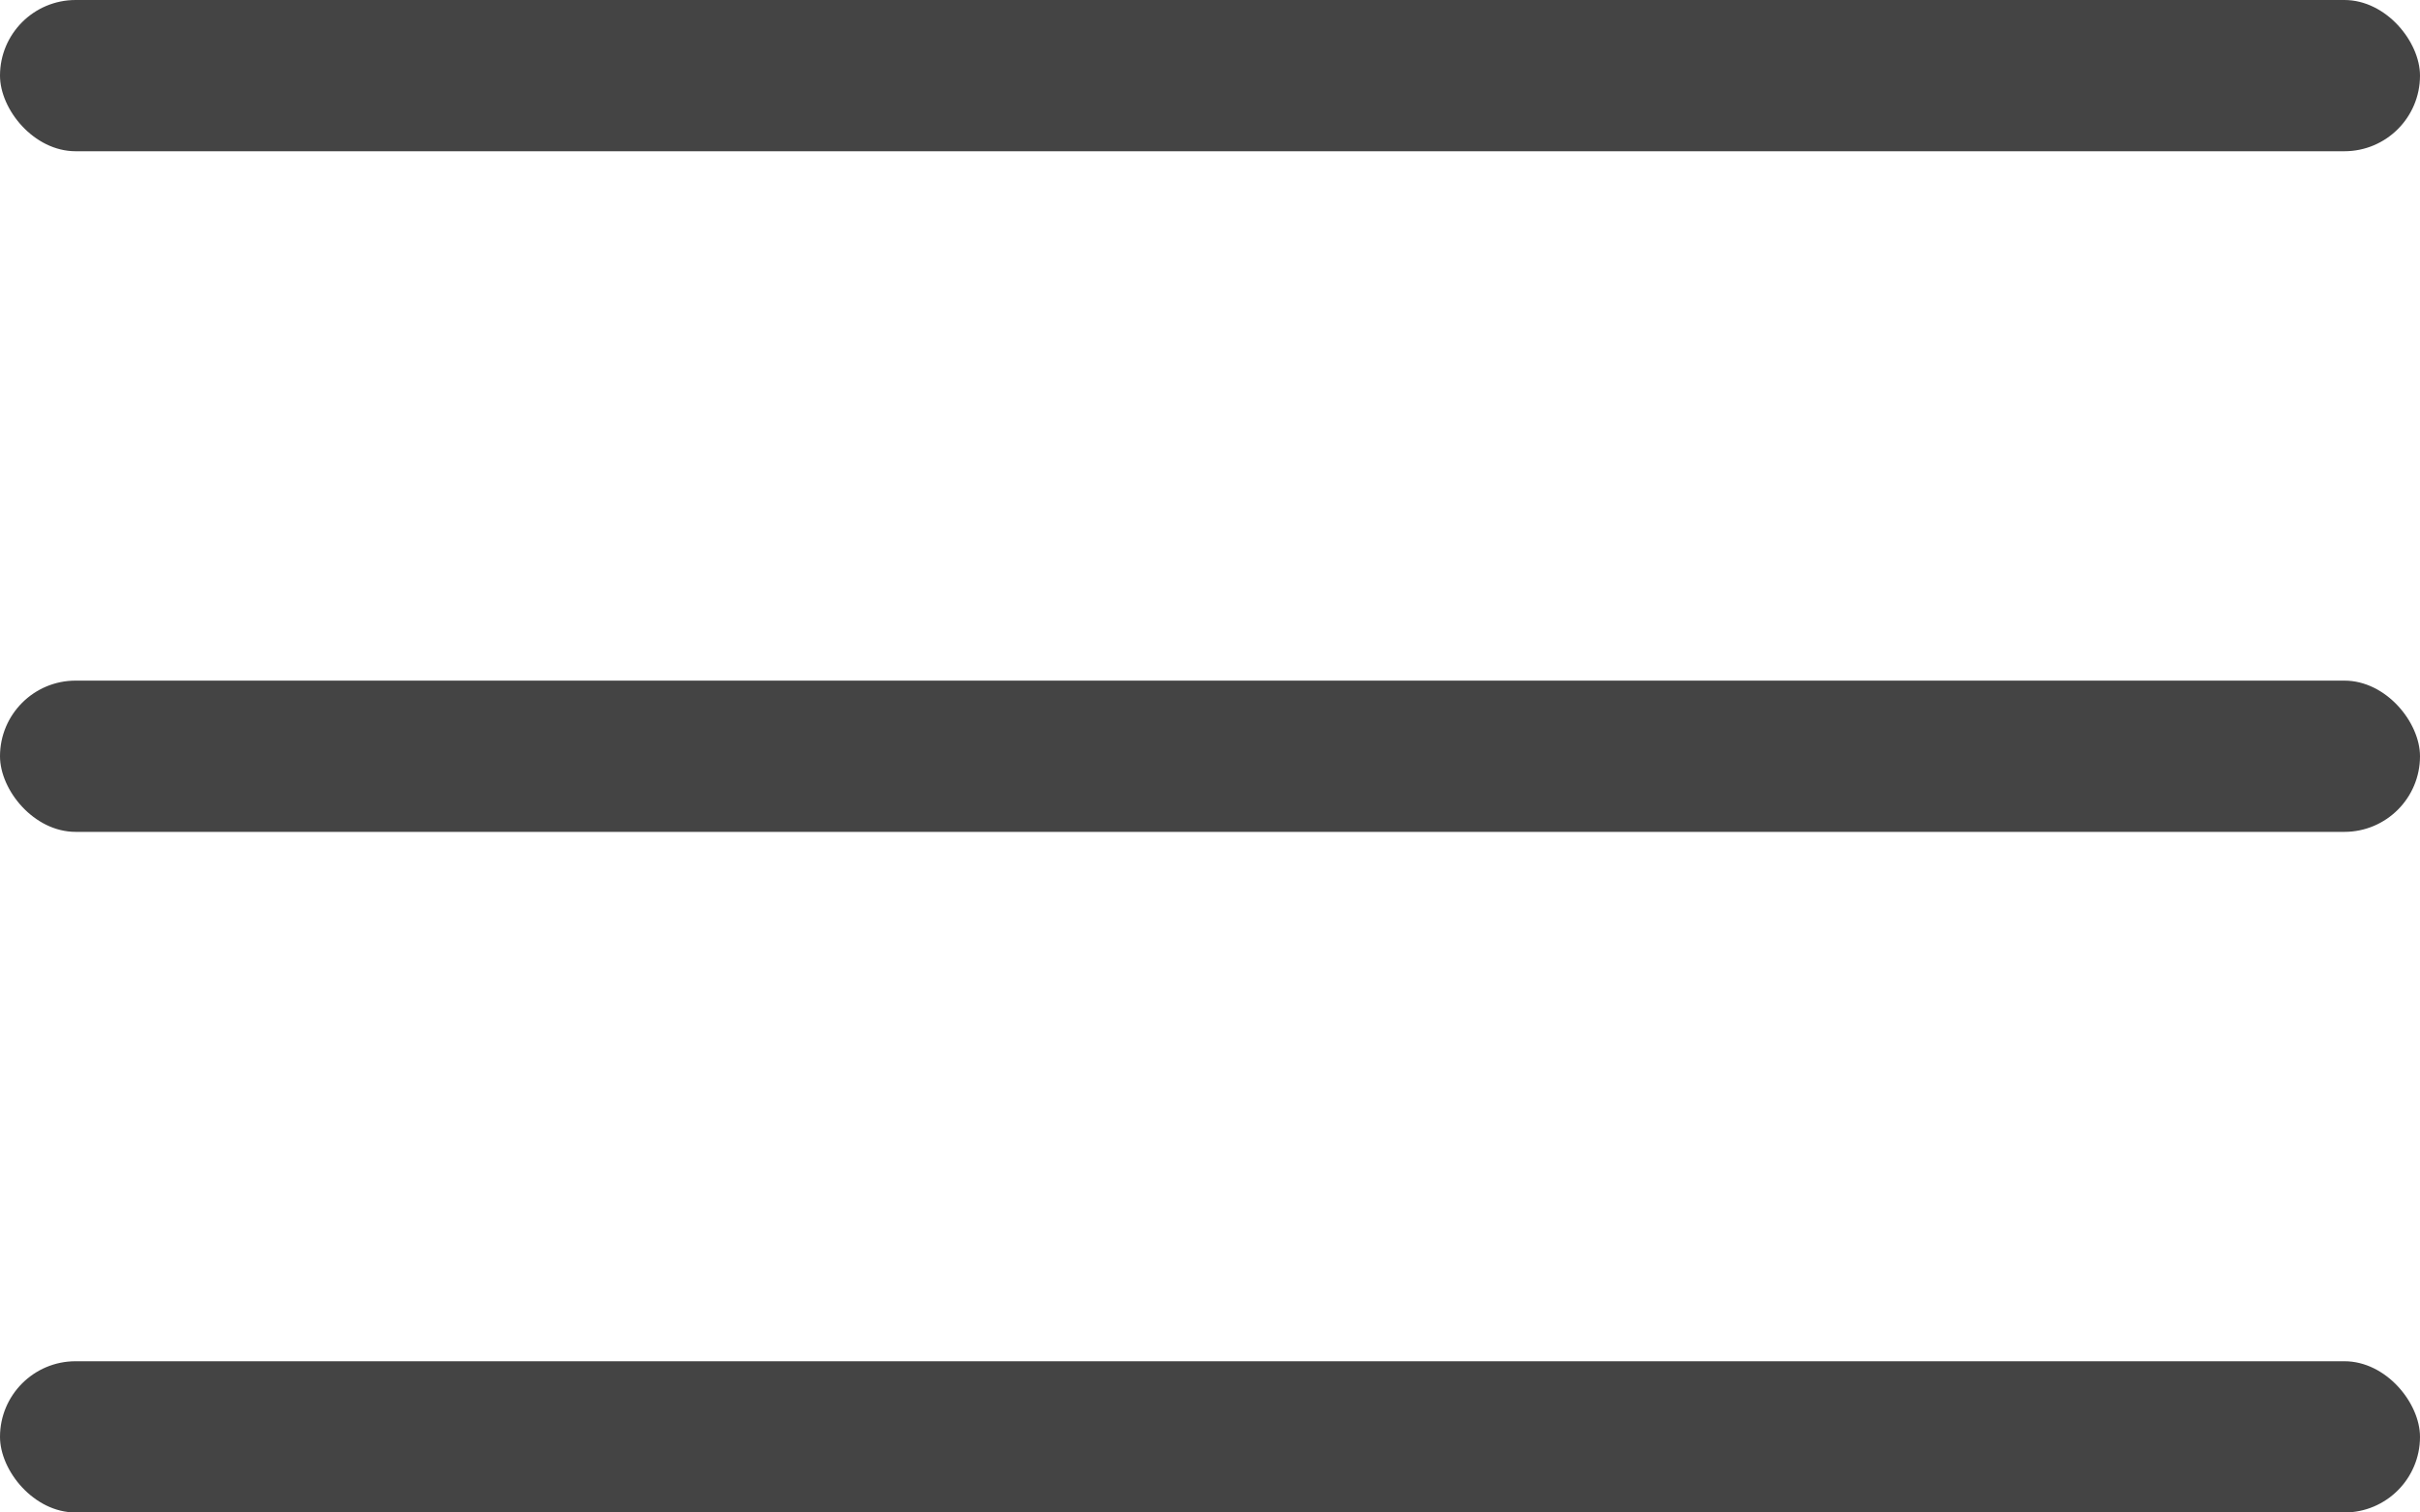 <svg width="32" height="20" viewBox="0 0 32 20" fill="none" xmlns="http://www.w3.org/2000/svg"><rect width="32" height="2" rx="1" fill="#444"/><rect y="9" width="32" height="2" rx="1" fill="#444"/><rect y="18" width="32" height="2" rx="1" fill="#444"/></svg>